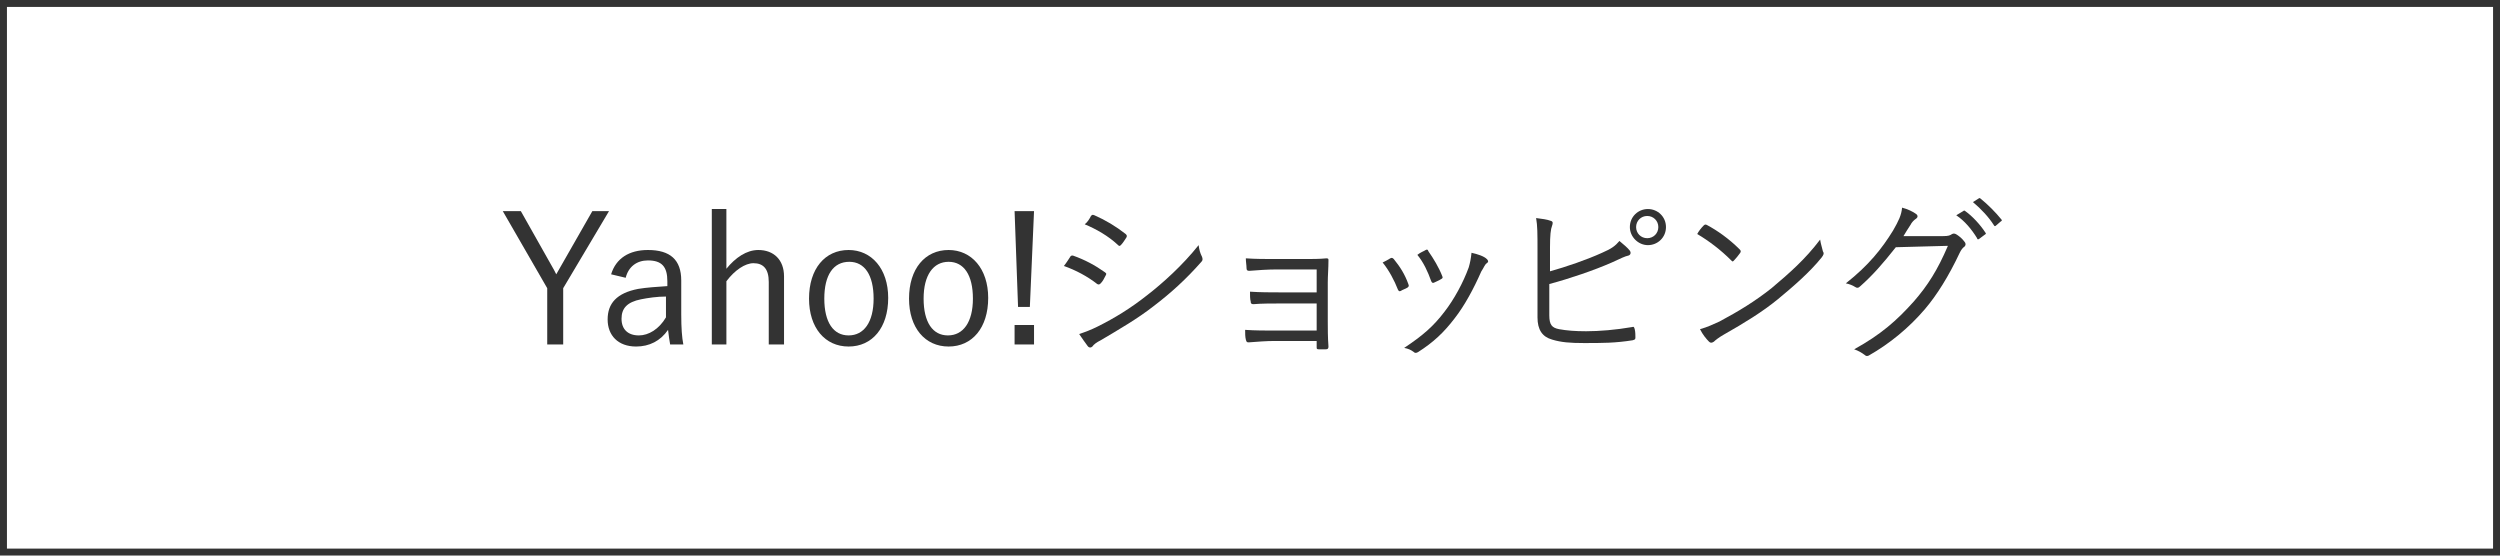 <?xml version="1.0" encoding="utf-8"?>
<!-- Generator: Adobe Illustrator 27.1.1, SVG Export Plug-In . SVG Version: 6.00 Build 0)  -->
<svg version="1.1" id="レイヤー_1" xmlns="http://www.w3.org/2000/svg" xmlns:xlink="http://www.w3.org/1999/xlink" x="0px"
	 y="0px" viewBox="0 0 360 80" style="enable-background:new 0 0 360 80;" xml:space="preserve">
<style type="text/css">
	.st0{fill:#333333;}
</style>
<g>
	<path class="st0" d="M359,1v78H1V1H359 M360,0H0v80h360V0L360,0z"/>
</g>
<g>
	<g>
		<path class="st0" d="M81.1,41.5v8.1h-2.3v-8.1l-6.4-11.1H75l4.4,7.8c0.3,0.5,0.5,0.9,0.7,1.3c0.3-0.5,0.5-0.9,0.8-1.4l4.4-7.7h2.4
			L81.1,41.5z"/>
		<path class="st0" d="M88,39.5c0.7-2.3,2.6-3.5,5.3-3.5c3.2,0,4.8,1.4,4.8,4.4v4.9c0,1.9,0.1,3.3,0.3,4.3h-1.9
			c-0.1-0.6-0.2-1.2-0.3-2.1c-1.1,1.6-2.7,2.4-4.6,2.4c-2.6,0-4.1-1.6-4.1-3.9c0-2.3,1.3-3.8,4.4-4.4c1.2-0.2,2.7-0.3,4.2-0.4v-0.7
			c0-2.1-0.8-3-2.8-3c-1.6,0-2.8,0.9-3.2,2.5L88,39.5z M96,42.7c-1.4,0-2.7,0.2-3.7,0.4c-2,0.4-2.8,1.3-2.8,2.8
			c0,1.5,0.9,2.4,2.5,2.4c1.4,0,2.9-0.9,3.9-2.6V42.7z"/>
		<path class="st0" d="M104.6,38.7c1.3-1.6,2.9-2.7,4.6-2.7c2.2,0,3.7,1.4,3.7,3.8v9.8h-2.2v-9c0-1.9-0.8-2.7-2.2-2.7
			c-1.2,0-2.7,1-3.9,2.6v9.1h-2.1V30.1h2.1V38.7z"/>
		<path class="st0" d="M127.9,42.9c0,4.3-2.3,7-5.7,7c-3.4,0-5.7-2.7-5.7-6.9c0-4.3,2.3-7,5.7-7C125.5,36,127.9,38.7,127.9,42.9z
			 M118.7,43c0,3.4,1.3,5.3,3.5,5.3c2.2,0,3.6-1.9,3.6-5.3c0-3.4-1.3-5.3-3.5-5.3C120,37.7,118.7,39.6,118.7,43z"/>
		<path class="st0" d="M142.3,42.9c0,4.3-2.3,7-5.7,7c-3.4,0-5.7-2.7-5.7-6.9c0-4.3,2.3-7,5.7-7C139.9,36,142.3,38.7,142.3,42.9z
			 M133,43c0,3.4,1.3,5.3,3.5,5.3s3.6-1.9,3.6-5.3c0-3.4-1.3-5.3-3.5-5.3C134.4,37.7,133,39.6,133,43z"/>
		<path class="st0" d="M148.9,49.6h-2.8v-2.8h2.8V49.6z M148.3,44.2h-1.7l-0.5-13.8h2.8L148.3,44.2z"/>
		<path class="st0" d="M154.1,37c0.1-0.2,0.2-0.2,0.4-0.2c1.7,0.6,3.2,1.4,4.6,2.4c0.3,0.2,0.2,0.3,0.1,0.5
			c-0.2,0.4-0.4,0.8-0.7,1.1c-0.2,0.2-0.3,0.2-0.5,0.1c-1.4-1.1-3.1-2-4.8-2.6C153.6,37.8,153.9,37.3,154.1,37z M158.1,47
			c2.4-1.2,4.7-2.6,7.1-4.5c2.2-1.7,5.1-4.3,7.4-7.2c0.1,0.7,0.2,1.1,0.5,1.7c0.1,0.3,0.1,0.5-0.1,0.7c-2.2,2.5-4.4,4.5-6.9,6.4
			c-2.3,1.8-4.9,3.3-7.6,4.9c-0.6,0.3-1,0.6-1.2,0.9c-0.2,0.2-0.5,0.2-0.7-0.1c-0.3-0.4-0.8-1.1-1.2-1.7
			C156.3,47.8,157.1,47.5,158.1,47z M157.1,31.1c0.2-0.2,0.2-0.2,0.5-0.1c1.6,0.7,3.1,1.6,4.5,2.7c0.2,0.2,0.2,0.3,0.1,0.5
			c-0.2,0.3-0.5,0.8-0.8,1.1c-0.2,0.2-0.3,0.1-0.5-0.1c-1.3-1.2-3-2.2-4.7-2.9C156.6,32,156.9,31.5,157.1,31.1z"/>
		<path class="st0" d="M189.7,38.8h-5.9c-1.1,0-2.8,0.1-3.9,0.2c-0.3,0-0.4-0.1-0.4-0.4c0-0.4-0.1-0.9-0.1-1.4
			c1.4,0.1,2.9,0.1,4.3,0.1h4.2c1,0,2.1,0,3.1-0.1c0.3,0,0.3,0.1,0.3,0.3c0,1.1-0.1,2.2-0.1,3.2v5.5c0,1,0,2.4,0.1,3.7
			c0,0.3-0.1,0.4-0.4,0.4c-0.3,0-0.7,0-1,0c-0.3,0-0.3-0.1-0.3-0.3v-0.9h-6.1c-1.1,0-2.4,0.1-3.7,0.2c-0.3,0-0.3-0.1-0.4-0.4
			c-0.1-0.4-0.1-0.9-0.1-1.4c1.4,0.1,3,0.1,4.3,0.1h6v-3.9h-5.4c-1,0-2.6,0-3.7,0.1c-0.3,0-0.4-0.1-0.4-0.4
			c-0.1-0.3-0.1-0.9-0.1-1.4c1.5,0.1,3,0.1,4.2,0.1h5.4V38.8z"/>
		<path class="st0" d="M200.2,37.2c0.2-0.1,0.3-0.1,0.5,0.1c0.9,1.1,1.6,2.2,2.1,3.6c0.1,0.3,0.1,0.3-0.1,0.5
			c-0.3,0.2-0.7,0.3-1,0.5c-0.2,0.1-0.3,0-0.4-0.2c-0.5-1.3-1.3-2.8-2.2-3.9C199.5,37.6,199.9,37.4,200.2,37.2z M214.1,37.3
			c0.2,0.2,0.3,0.4,0,0.6c-0.3,0.2-0.4,0.6-0.8,1.2c-1.1,2.5-2.4,4.9-3.8,6.7c-1.6,2.1-3.1,3.5-5.3,4.9c-0.2,0.1-0.4,0.2-0.6,0
			c-0.4-0.3-0.8-0.5-1.4-0.6c2.7-1.8,4.2-3.1,5.8-5.2c1.4-1.8,2.7-4.2,3.5-6.4c0.2-0.7,0.3-1.2,0.4-2.1
			C212.8,36.6,213.7,36.9,214.1,37.3z M205.3,36c0.2-0.1,0.3-0.1,0.4,0.2c0.7,1,1.5,2.3,2,3.6c0.1,0.2,0,0.3-0.2,0.4
			c-0.3,0.2-0.6,0.3-1,0.5c-0.2,0.1-0.3,0-0.4-0.2c-0.5-1.4-1.1-2.7-2-3.8C204.6,36.3,205,36.2,205.3,36z"/>
		<path class="st0" d="M223.1,39.1c2.5-0.7,5.4-1.7,7.6-2.7c1.4-0.6,1.9-1,2.5-1.7c0.6,0.5,1.2,1,1.5,1.4c0.2,0.3,0.1,0.6-0.2,0.7
			c-0.5,0.1-1.1,0.4-2.4,1c-2.5,1.1-6,2.3-9,3.1v4.5c0,1.4,0.4,1.8,1.4,2c1.1,0.2,2.3,0.3,3.9,0.3c1.9,0,4.3-0.2,6.6-0.6
			c0.3-0.1,0.3,0,0.4,0.3c0.1,0.4,0.1,0.9,0.1,1.2c0,0.3-0.1,0.3-0.4,0.4c-2.5,0.4-4.4,0.4-7,0.4c-2,0-3.3-0.1-4.6-0.5
			c-1.4-0.4-2.1-1.4-2.1-3.2V36c0-2.3,0-3.5-0.2-4.6c0.8,0.1,1.6,0.2,2.1,0.4c0.4,0.1,0.3,0.4,0.2,0.7c-0.2,0.5-0.3,1.4-0.3,3.1
			V39.1z M239.9,32.7c0,1.5-1.2,2.6-2.6,2.6s-2.6-1.2-2.6-2.6c0-1.5,1.2-2.6,2.6-2.6S239.9,31.2,239.9,32.7z M235.6,32.7
			c0,0.9,0.7,1.6,1.6,1.6s1.6-0.7,1.6-1.6c0-0.9-0.7-1.6-1.6-1.6S235.6,31.8,235.6,32.7z"/>
		<path class="st0" d="M245.3,32.5c0.2-0.2,0.3-0.2,0.5-0.1c1.5,0.8,3.2,2,4.7,3.5c0.2,0.2,0.2,0.3,0.1,0.5
			c-0.2,0.3-0.7,0.9-0.9,1.1c-0.2,0.2-0.2,0.2-0.4,0c-1.5-1.5-3.2-2.8-4.9-3.8C244.6,33.3,245,32.8,245.3,32.5z M247.6,46.3
			c2.8-1.5,5.1-2.9,7.5-4.8c2.6-2.2,4.8-4.1,7-7c0.1,0.7,0.3,1.2,0.4,1.7c0.2,0.3,0.1,0.5-0.2,0.9c-1.7,2.1-4,4.1-6.3,6
			c-2.2,1.8-4.8,3.4-7.8,5.1c-0.7,0.4-1.2,0.8-1.4,1c-0.3,0.2-0.5,0.2-0.7,0c-0.4-0.4-0.9-1-1.3-1.8
			C245.9,47.1,246.7,46.7,247.6,46.3z"/>
		<path class="st0" d="M279.8,34c0.8,0,1-0.1,1.3-0.3c0.2-0.1,0.4-0.1,0.7,0.1c0.3,0.2,0.7,0.5,1,0.9c0.3,0.3,0.3,0.6,0.1,0.8
			c-0.3,0.2-0.5,0.5-0.7,0.9c-1.6,3.4-3.3,6.1-5,8.1c-2.3,2.7-5.1,5-8.1,6.7c-0.2,0.1-0.4,0.1-0.6-0.1c-0.4-0.3-0.9-0.6-1.5-0.8
			c3.8-2.1,6.1-4.1,8.6-6.9c2-2.3,3.4-4.5,4.9-8l-7.5,0.2c-1.9,2.4-3.3,4-5.1,5.6c-0.3,0.3-0.5,0.3-0.8,0.1
			c-0.3-0.2-0.8-0.4-1.3-0.5c3.3-2.6,5.2-5,6.8-7.6c0.8-1.4,1.2-2.2,1.3-3.3c0.8,0.2,1.6,0.6,2,0.9c0.3,0.2,0.3,0.5,0,0.7
			s-0.6,0.5-0.8,0.9c-0.4,0.6-0.7,1.1-1,1.6L279.8,34z M282.7,30.4c0.1-0.1,0.2-0.1,0.3,0c1,0.7,2.2,2,2.9,3.1
			c0.1,0.1,0.1,0.2-0.1,0.3l-0.8,0.6c-0.1,0.1-0.3,0.1-0.3-0.1c-0.8-1.3-1.8-2.5-3-3.3L282.7,30.4z M284.9,28.6
			c0.1-0.1,0.2-0.1,0.3,0c1,0.8,2.2,2,3,3c0.1,0.1,0.1,0.2-0.1,0.3l-0.7,0.6c-0.1,0.1-0.2,0.1-0.3-0.1c-0.7-1.1-1.8-2.3-3-3.3
			L284.9,28.6z"/>
	</g>
</g>
</svg>
